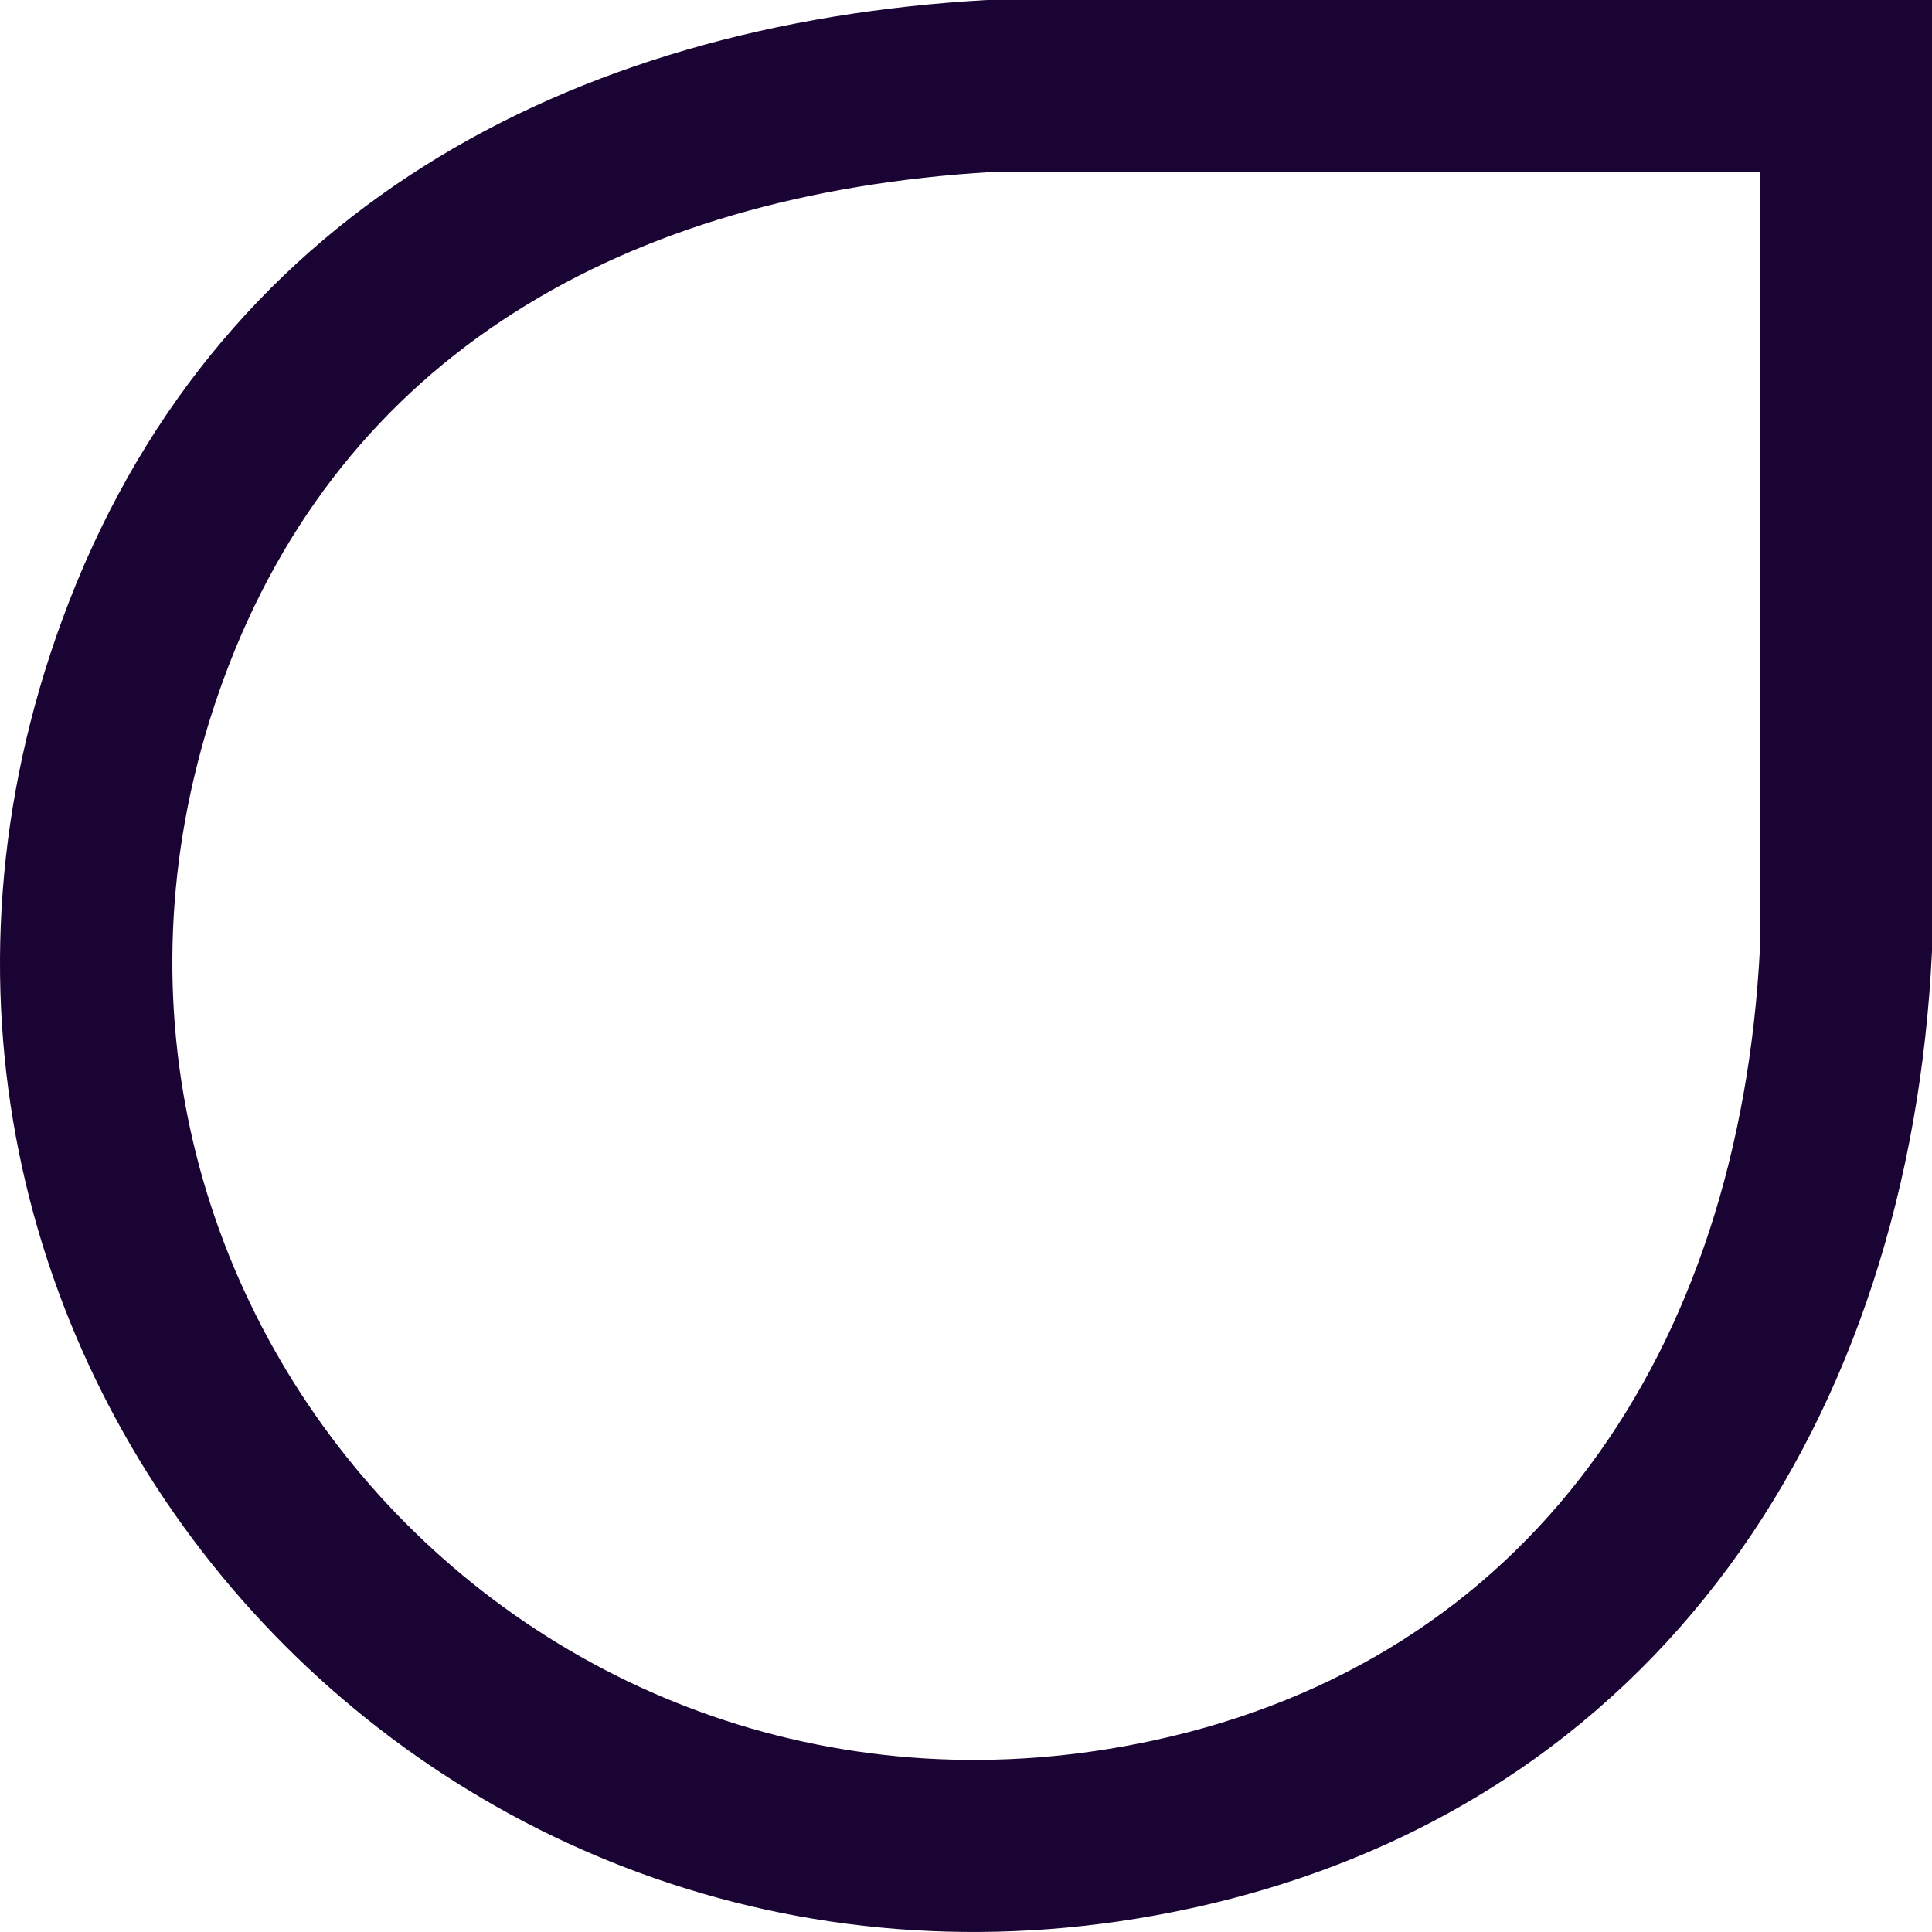 <svg xmlns="http://www.w3.org/2000/svg" fill="none" viewBox="0 0 191 191" height="191" width="191">
<path fill="#1A0433" d="M191 0V94.047C188.807 140.111 164.122 178.658 117.569 188.693C42.791 204.825 -20.323 133.504 6.144 61.285C20.872 21.118 56.224 2.331 97.569 0H191ZM98.089 17C61.601 19.172 33.796 35.254 22.105 67.138C0.324 126.575 52.082 185.429 113.984 172.075H113.987C151.08 164.079 171.973 133.812 174 93.591V17H98.089Z"></path>
</svg>
